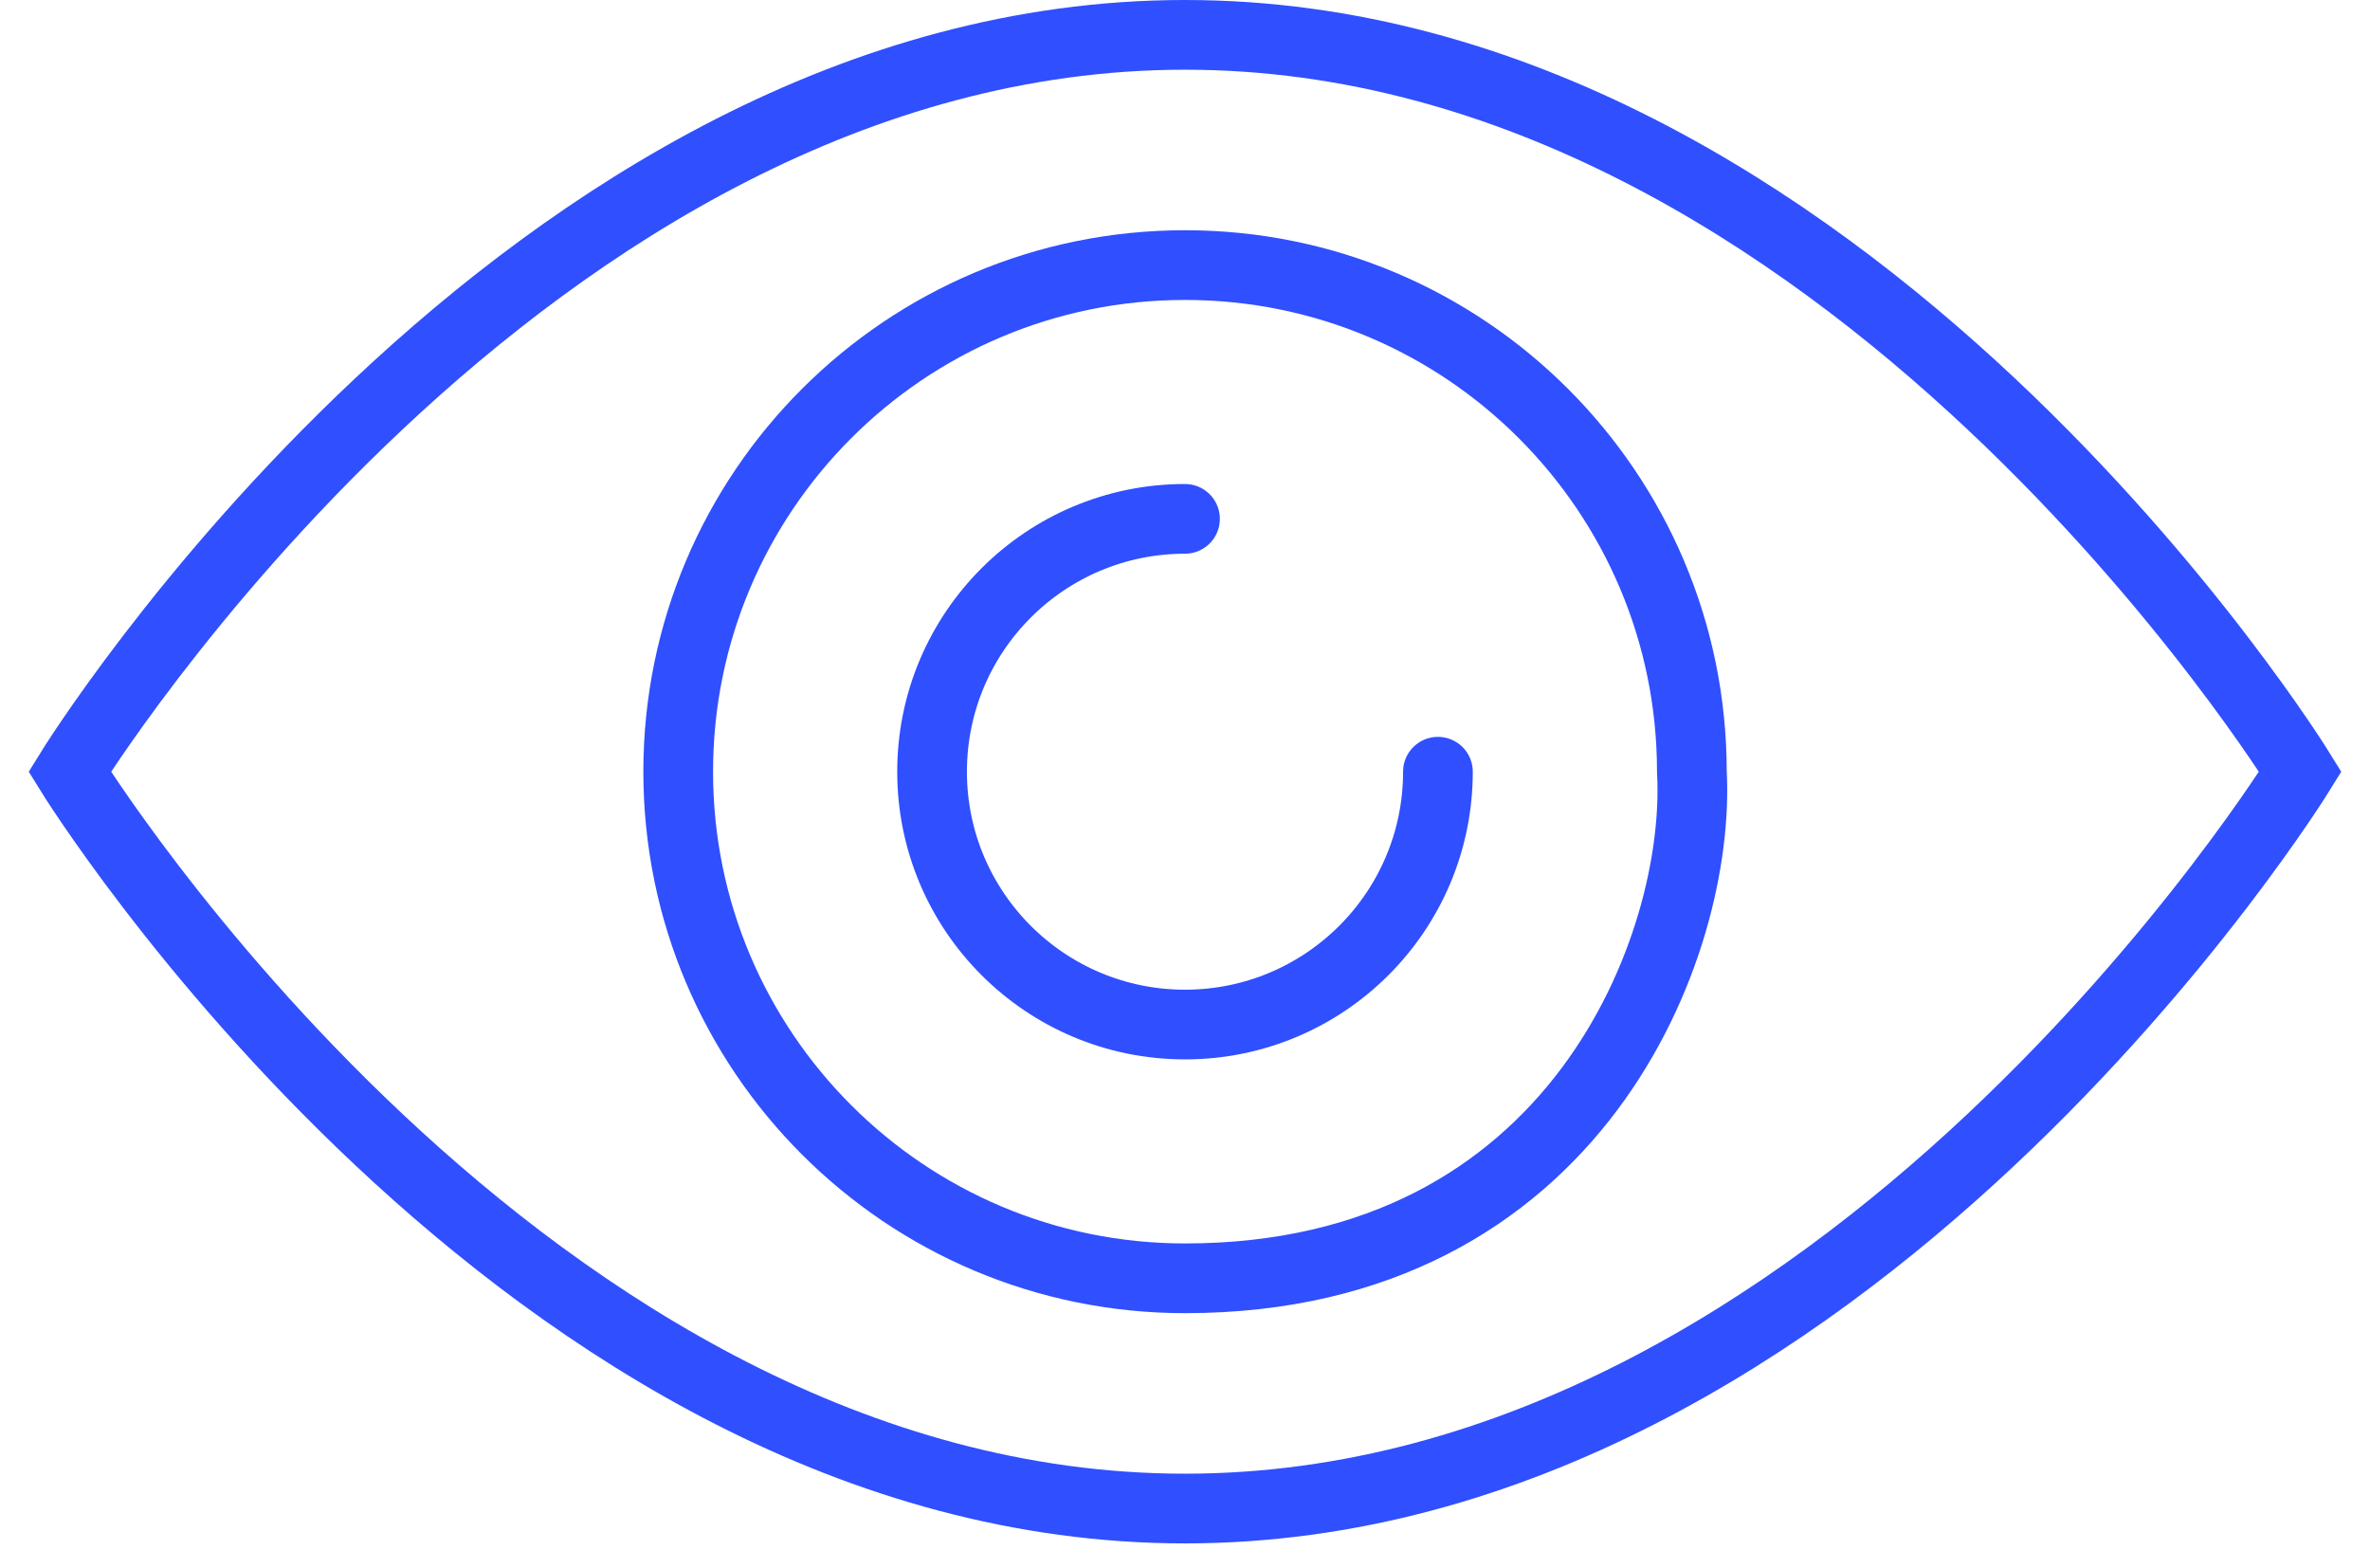 <?xml version="1.0" encoding="UTF-8"?>
<svg xmlns="http://www.w3.org/2000/svg" width="68" height="45" viewBox="0 0 68 45" fill="none">
  <path d="M66 22.142C66 22.142 52.968 43.283 34 43.283C15.032 43.283 2 22.142 2 22.142C2 22.142 15.032 1 34 1C52.968 1 66 22.142 66 22.142Z" stroke="#304FFF" stroke-width="2" stroke-miterlimit="10" stroke-linecap="round"></path>
  <path d="M34 36.677C25.97 36.677 19.459 30.169 19.459 22.142C19.459 14.114 25.97 7.606 34 7.606C38.016 7.606 41.65 9.232 44.283 11.864C46.914 14.495 48.543 18.129 48.543 22.144C48.815 27.074 45.259 36.677 34 36.677Z" stroke="#304FFF" stroke-width="2" stroke-miterlimit="10" stroke-linecap="round"></path>
  <path d="M41.257 22.142C41.257 26.148 38.008 29.396 34 29.396C29.992 29.396 26.743 26.148 26.743 22.142C26.743 18.135 29.992 14.887 34 14.887" stroke="#304FFF" stroke-width="2" stroke-miterlimit="10" stroke-linecap="round"></path>
</svg>
